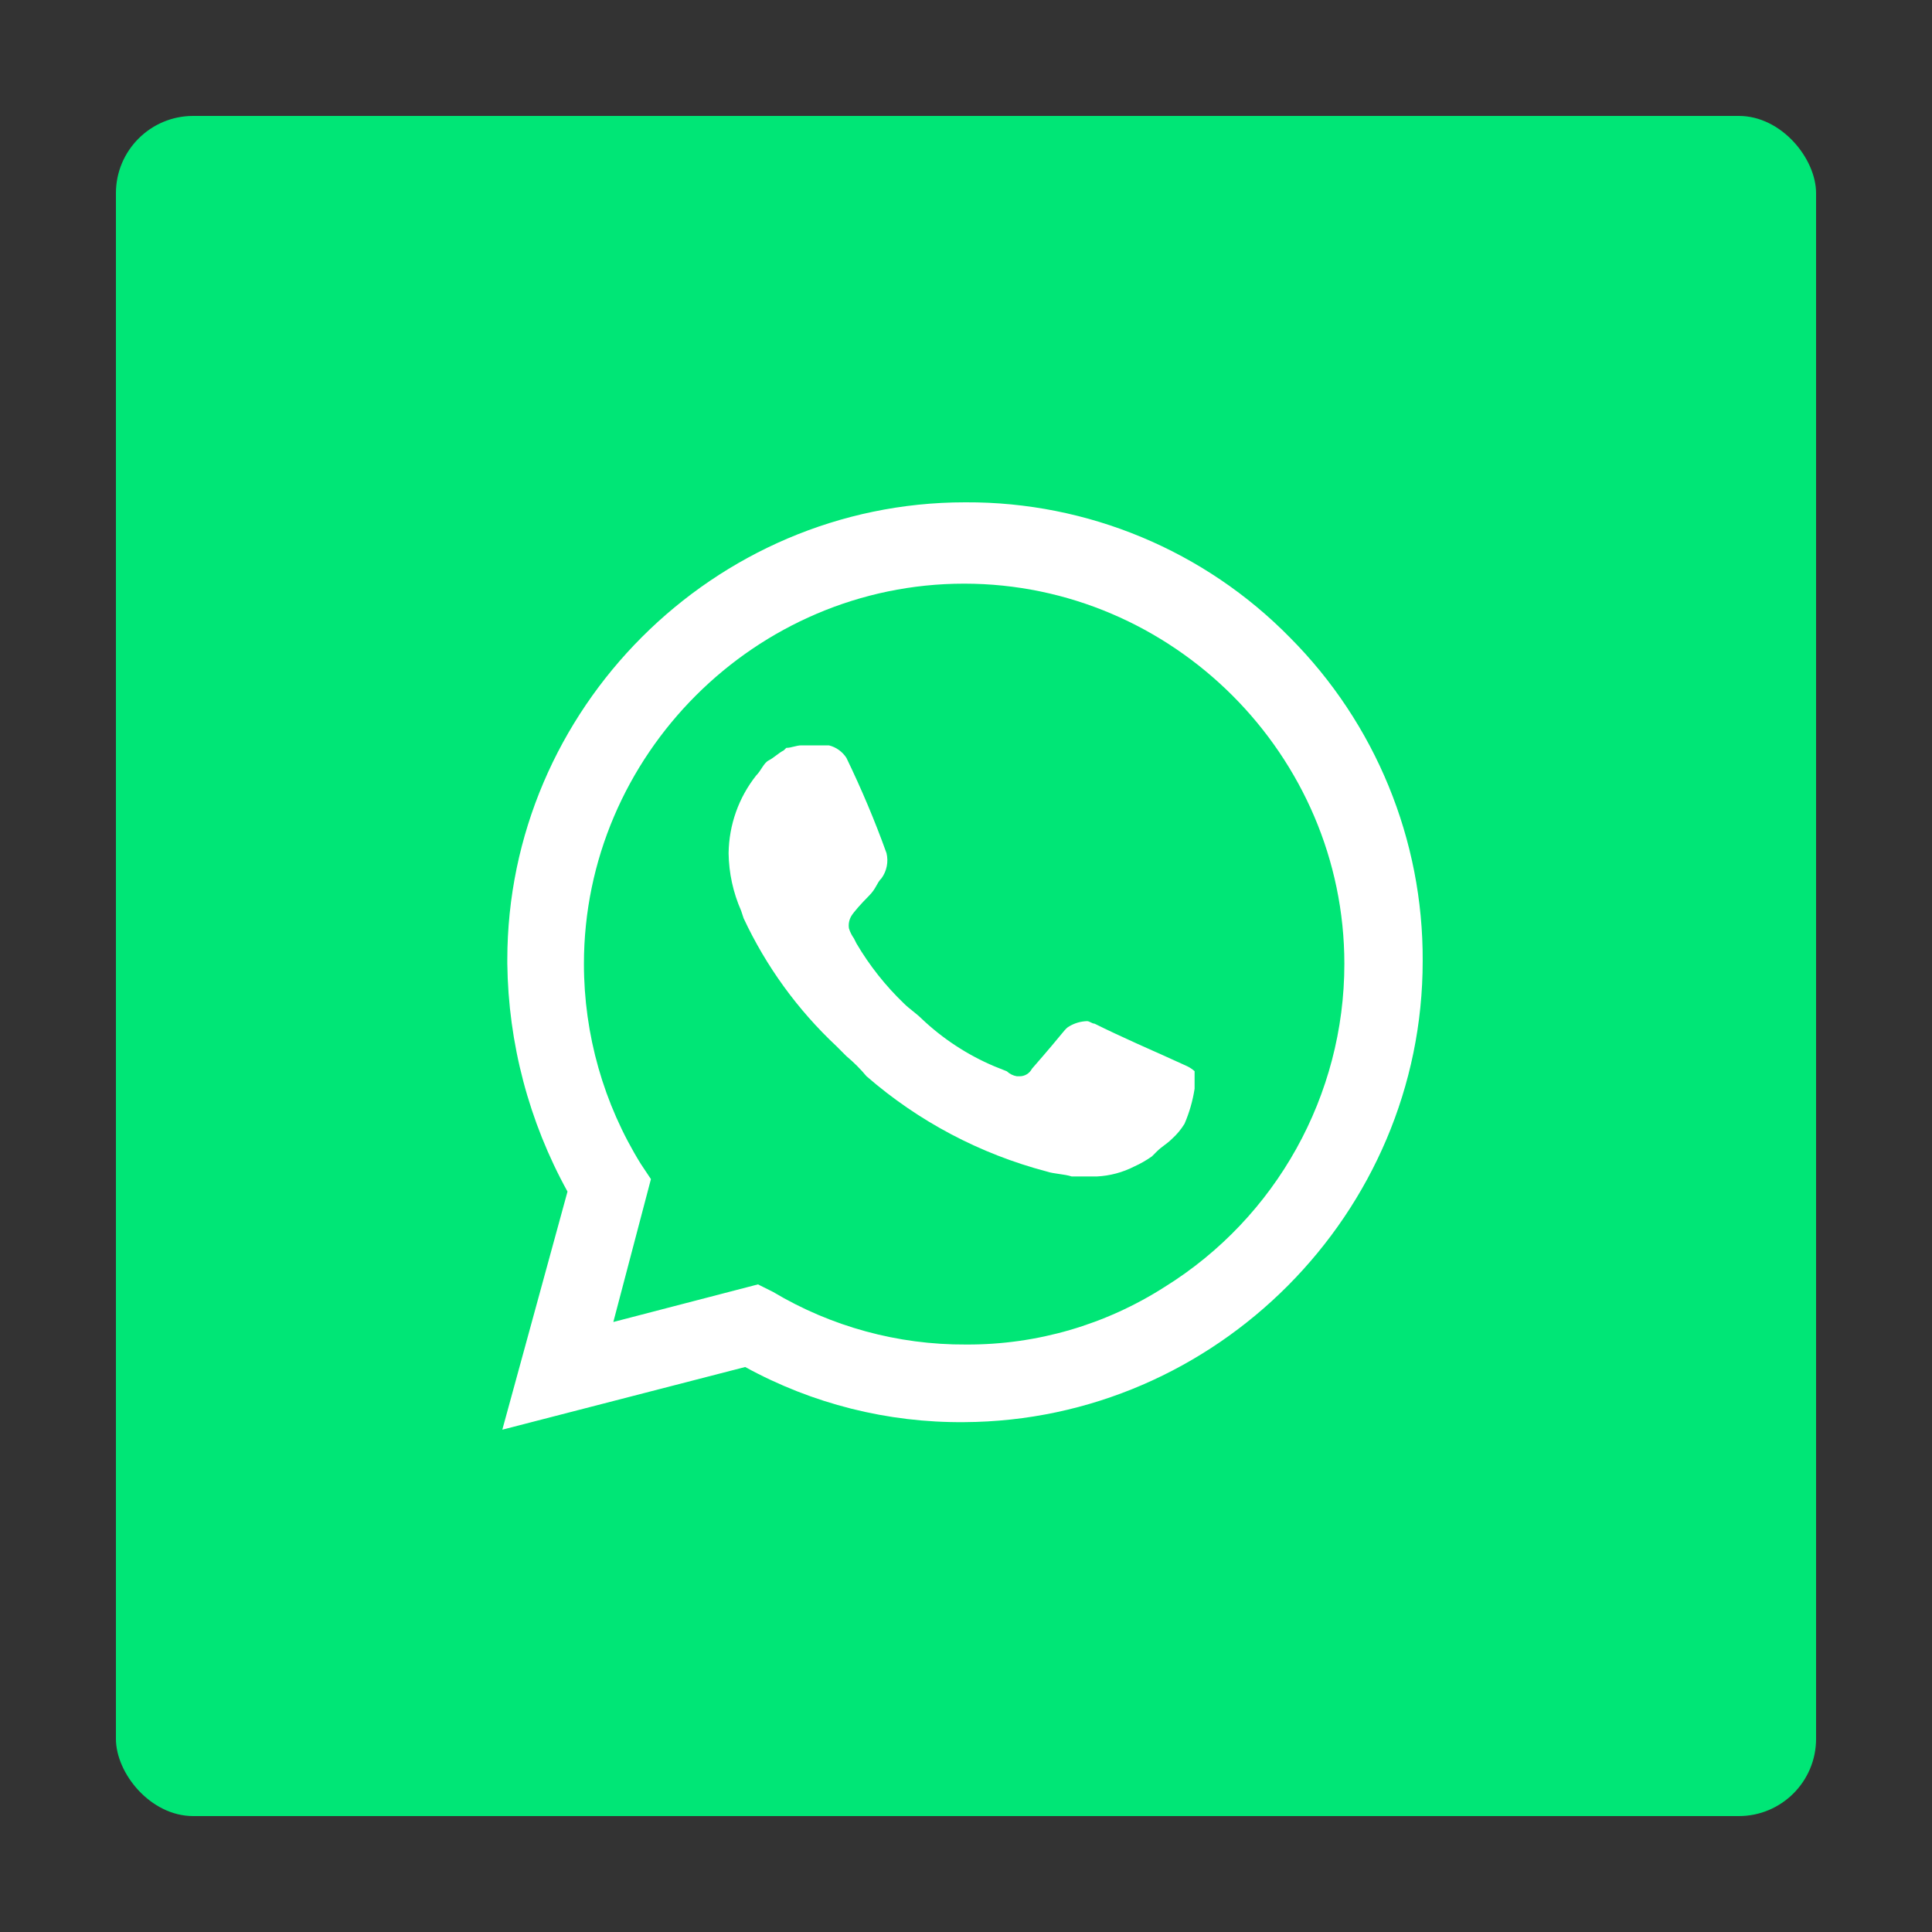 <svg width="50" height="50" viewBox="0 0 50 50" fill="none" xmlns="http://www.w3.org/2000/svg">
<rect x="0" y="0" width="50" height="50" fill="#333333" stroke="none"/>
<rect x="3" y="3" width="44" height="44" rx="2" fill="#00E676"/>
<path d="M19.275 33.757L19.664 33.951C21.252 34.895 23.065 35.388 24.912 35.378C30.597 35.365 35.266 30.683 35.266 24.999C35.266 22.252 34.176 19.615 32.235 17.669C30.297 15.704 27.651 14.598 24.892 14.598C19.234 14.598 14.578 19.254 14.578 24.912C14.578 24.956 14.578 25.001 14.578 25.045C14.595 26.969 15.133 28.852 16.136 30.495L16.395 30.884L15.358 34.711L19.275 33.757Z" fill="#00E676"/>
<path d="M33.387 16.503C31.178 14.25 28.148 12.986 24.994 13H24.973C18.475 13 13.129 18.348 13.129 24.844C13.129 24.874 13.129 24.904 13.129 24.935C13.154 27.001 13.688 29.028 14.687 30.838L13 37L19.285 35.378C21.023 36.332 22.974 36.823 24.955 36.805C31.476 36.769 36.823 31.391 36.819 24.869C36.835 21.738 35.598 18.724 33.387 16.503ZM24.994 34.796C23.238 34.805 21.512 34.334 20.005 33.434L19.616 33.24L15.873 34.213L16.846 30.515L16.586 30.125C15.622 28.57 15.112 26.775 15.112 24.945C15.112 19.547 19.554 15.105 24.952 15.105C30.349 15.105 34.792 19.547 34.792 24.945C34.792 28.344 33.03 31.51 30.143 33.305C28.615 34.283 26.838 34.802 25.025 34.796M30.727 27.595L30.013 27.271C30.013 27.271 28.976 26.817 28.327 26.492C28.262 26.492 28.197 26.427 28.133 26.427C27.973 26.432 27.817 26.476 27.679 26.557C27.541 26.637 27.614 26.621 26.706 27.66C26.644 27.781 26.518 27.857 26.381 27.854H26.317C26.219 27.838 26.128 27.792 26.057 27.725L25.732 27.595C25.037 27.301 24.399 26.883 23.851 26.363C23.722 26.233 23.527 26.103 23.397 25.973C22.918 25.514 22.502 24.989 22.165 24.416L22.1 24.287C22.044 24.208 21.999 24.12 21.971 24.027C21.953 23.915 21.976 23.8 22.035 23.702C22.094 23.604 22.295 23.377 22.489 23.183C22.683 22.989 22.683 22.859 22.814 22.729C22.949 22.543 22.997 22.306 22.943 22.08C22.642 21.241 22.294 20.418 21.906 19.615C21.801 19.452 21.639 19.336 21.452 19.29H20.738C20.609 19.29 20.478 19.355 20.349 19.355L20.284 19.419C20.155 19.484 20.024 19.613 19.895 19.679C19.765 19.744 19.701 19.939 19.57 20.069C19.116 20.642 18.866 21.349 18.856 22.08C18.863 22.594 18.974 23.102 19.181 23.571L19.245 23.765C19.827 25.011 20.642 26.133 21.646 27.074L21.906 27.334C22.094 27.491 22.268 27.664 22.425 27.853C23.769 29.022 25.366 29.865 27.088 30.318C27.282 30.383 27.542 30.383 27.736 30.447H28.386C28.725 30.43 29.056 30.342 29.358 30.187C29.518 30.115 29.669 30.028 29.812 29.927L29.941 29.798C30.071 29.669 30.201 29.604 30.331 29.473C30.457 29.36 30.566 29.229 30.655 29.084C30.78 28.794 30.868 28.489 30.916 28.176V27.722C30.857 27.67 30.792 27.626 30.722 27.593" fill="white"/>
</svg>
